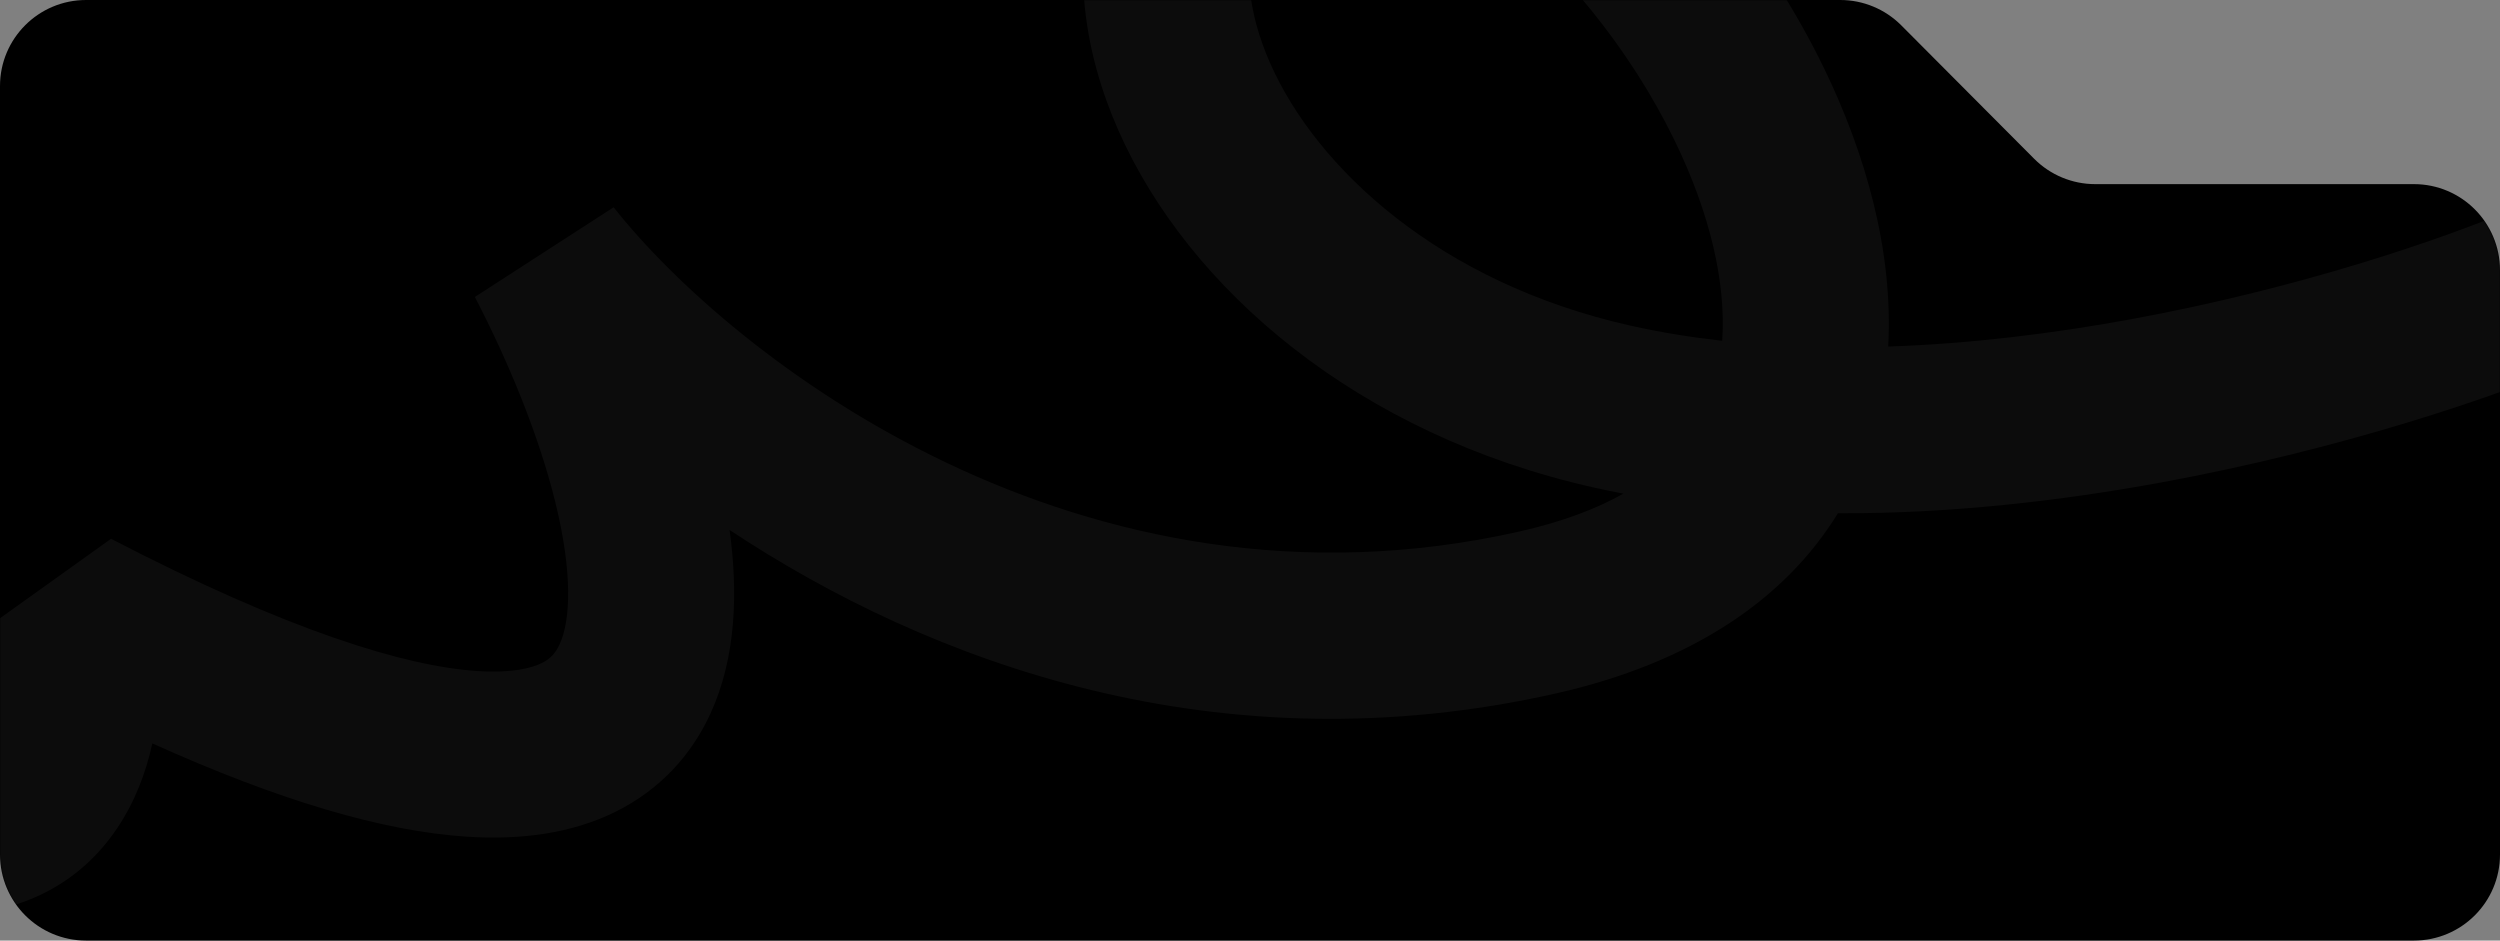 <?xml version="1.0" encoding="UTF-8"?> <svg xmlns="http://www.w3.org/2000/svg" width="1220" height="459" viewBox="0 0 1220 459" fill="none"><rect x="0" y="0" width="1220" height="459" fill="#808080" stroke="none"/> <path d="M0 42C0 18.804 18.804 0 42 0H898.054C909.222 0 919.93 4.448 927.812 12.36L992.688 77.494C1000.57 85.406 1011.28 89.854 1022.45 89.854H1178C1201.2 89.854 1220 108.658 1220 131.854V417C1220 440.196 1201.2 459 1178 459H42C18.804 459 0 440.196 0 417V42Z" fill="black"></path> <mask id="mask0_504_1827" style="mask-type:alpha" maskUnits="userSpaceOnUse" x="0" y="0" width="1220" height="459"> <path d="M0 42C0 18.804 18.804 0 42 0H898.054C909.222 0 919.93 4.448 927.812 12.36L992.688 77.494C1000.57 85.406 1011.28 89.854 1022.45 89.854H1178C1201.2 89.854 1220 108.658 1220 131.854V417C1220 440.196 1201.2 459 1178 459H42C18.804 459 0 440.196 0 417V42Z" fill="black"></path> </mask> <g mask="url(#mask0_504_1827)"> <path fill-rule="evenodd" clip-rule="evenodd" d="M776.089 -108.284C733.135 -141.052 675.073 -167.112 620.988 -145.883C576.956 -128.6 547.15 -96.833 534.83 -56.527C522.889 -17.462 528.705 25.01 545.786 63.653C579.967 140.984 662.544 212.075 777.878 237.93C782.63 238.996 787.407 239.986 792.206 240.904C779.052 248.301 762.44 254.644 741.503 259.372C527.457 307.702 357.191 174.288 299.454 101.144L231.73 144.919C248.118 176.441 262.932 212.307 270.991 245.046C279.51 279.653 278.466 302.732 273.103 314.406C271.056 318.861 268.479 321.551 264.361 323.582C259.54 325.96 250.087 328.578 232.967 327.466C197.757 325.179 140.869 307.892 54.191 262.927L-4.505 304.922C-1.9 322.186 -2.453 338.422 -5.935 349.893C-9.121 360.39 -13.188 363.061 -16.951 364.274C-23.14 366.268 -40.26 367.768 -75.552 352.109C-110.105 336.778 -157.057 307.179 -219.287 256.039C-236.568 241.838 -262.089 244.335 -276.291 261.616C-290.492 278.896 -287.995 304.418 -270.714 318.619C-205.633 372.102 -152.289 406.676 -108.404 426.148C-65.257 445.292 -25.797 452.227 7.894 441.37C44.01 429.73 63.123 401.263 71.574 373.418C72.639 369.909 73.557 366.358 74.34 362.783C136.727 390.918 187.245 405.667 227.718 408.295C254.32 410.023 278.987 406.683 300.186 396.229C322.088 385.429 337.43 368.415 346.708 348.218C359.302 320.802 360.184 288.933 356.033 258.615C453.85 323.478 594.752 375.547 759.344 338.382C824.86 323.589 870.901 292.874 896.886 250.471C951.242 250.716 1005.38 244.502 1054.95 235.385C1141.48 219.472 1217.46 194.077 1261.95 175.012C1282.51 166.202 1292.04 142.394 1283.23 121.834C1274.42 101.274 1250.61 91.749 1230.05 100.559C1191 117.291 1120.8 140.917 1040.3 155.721C1001.6 162.839 961.287 167.772 921.44 169.113C924.008 122.567 910.346 74.833 889.995 33.02C863.055 -22.335 821.409 -73.711 776.089 -108.284ZM840.436 166.308C825.142 164.597 810.151 162.155 795.596 158.892C702.304 137.978 642.474 82.044 619.871 30.906C608.559 5.314 607.389 -16.809 612.292 -32.849C616.815 -47.648 627.684 -61.495 650.583 -70.483C663.43 -75.526 689.922 -72.139 726.961 -43.884C761.633 -17.433 795.419 23.789 817.163 68.467C834.485 104.057 842.385 138 840.436 166.308Z" fill="white" fill-opacity="0.05"></path> </g> </svg> 